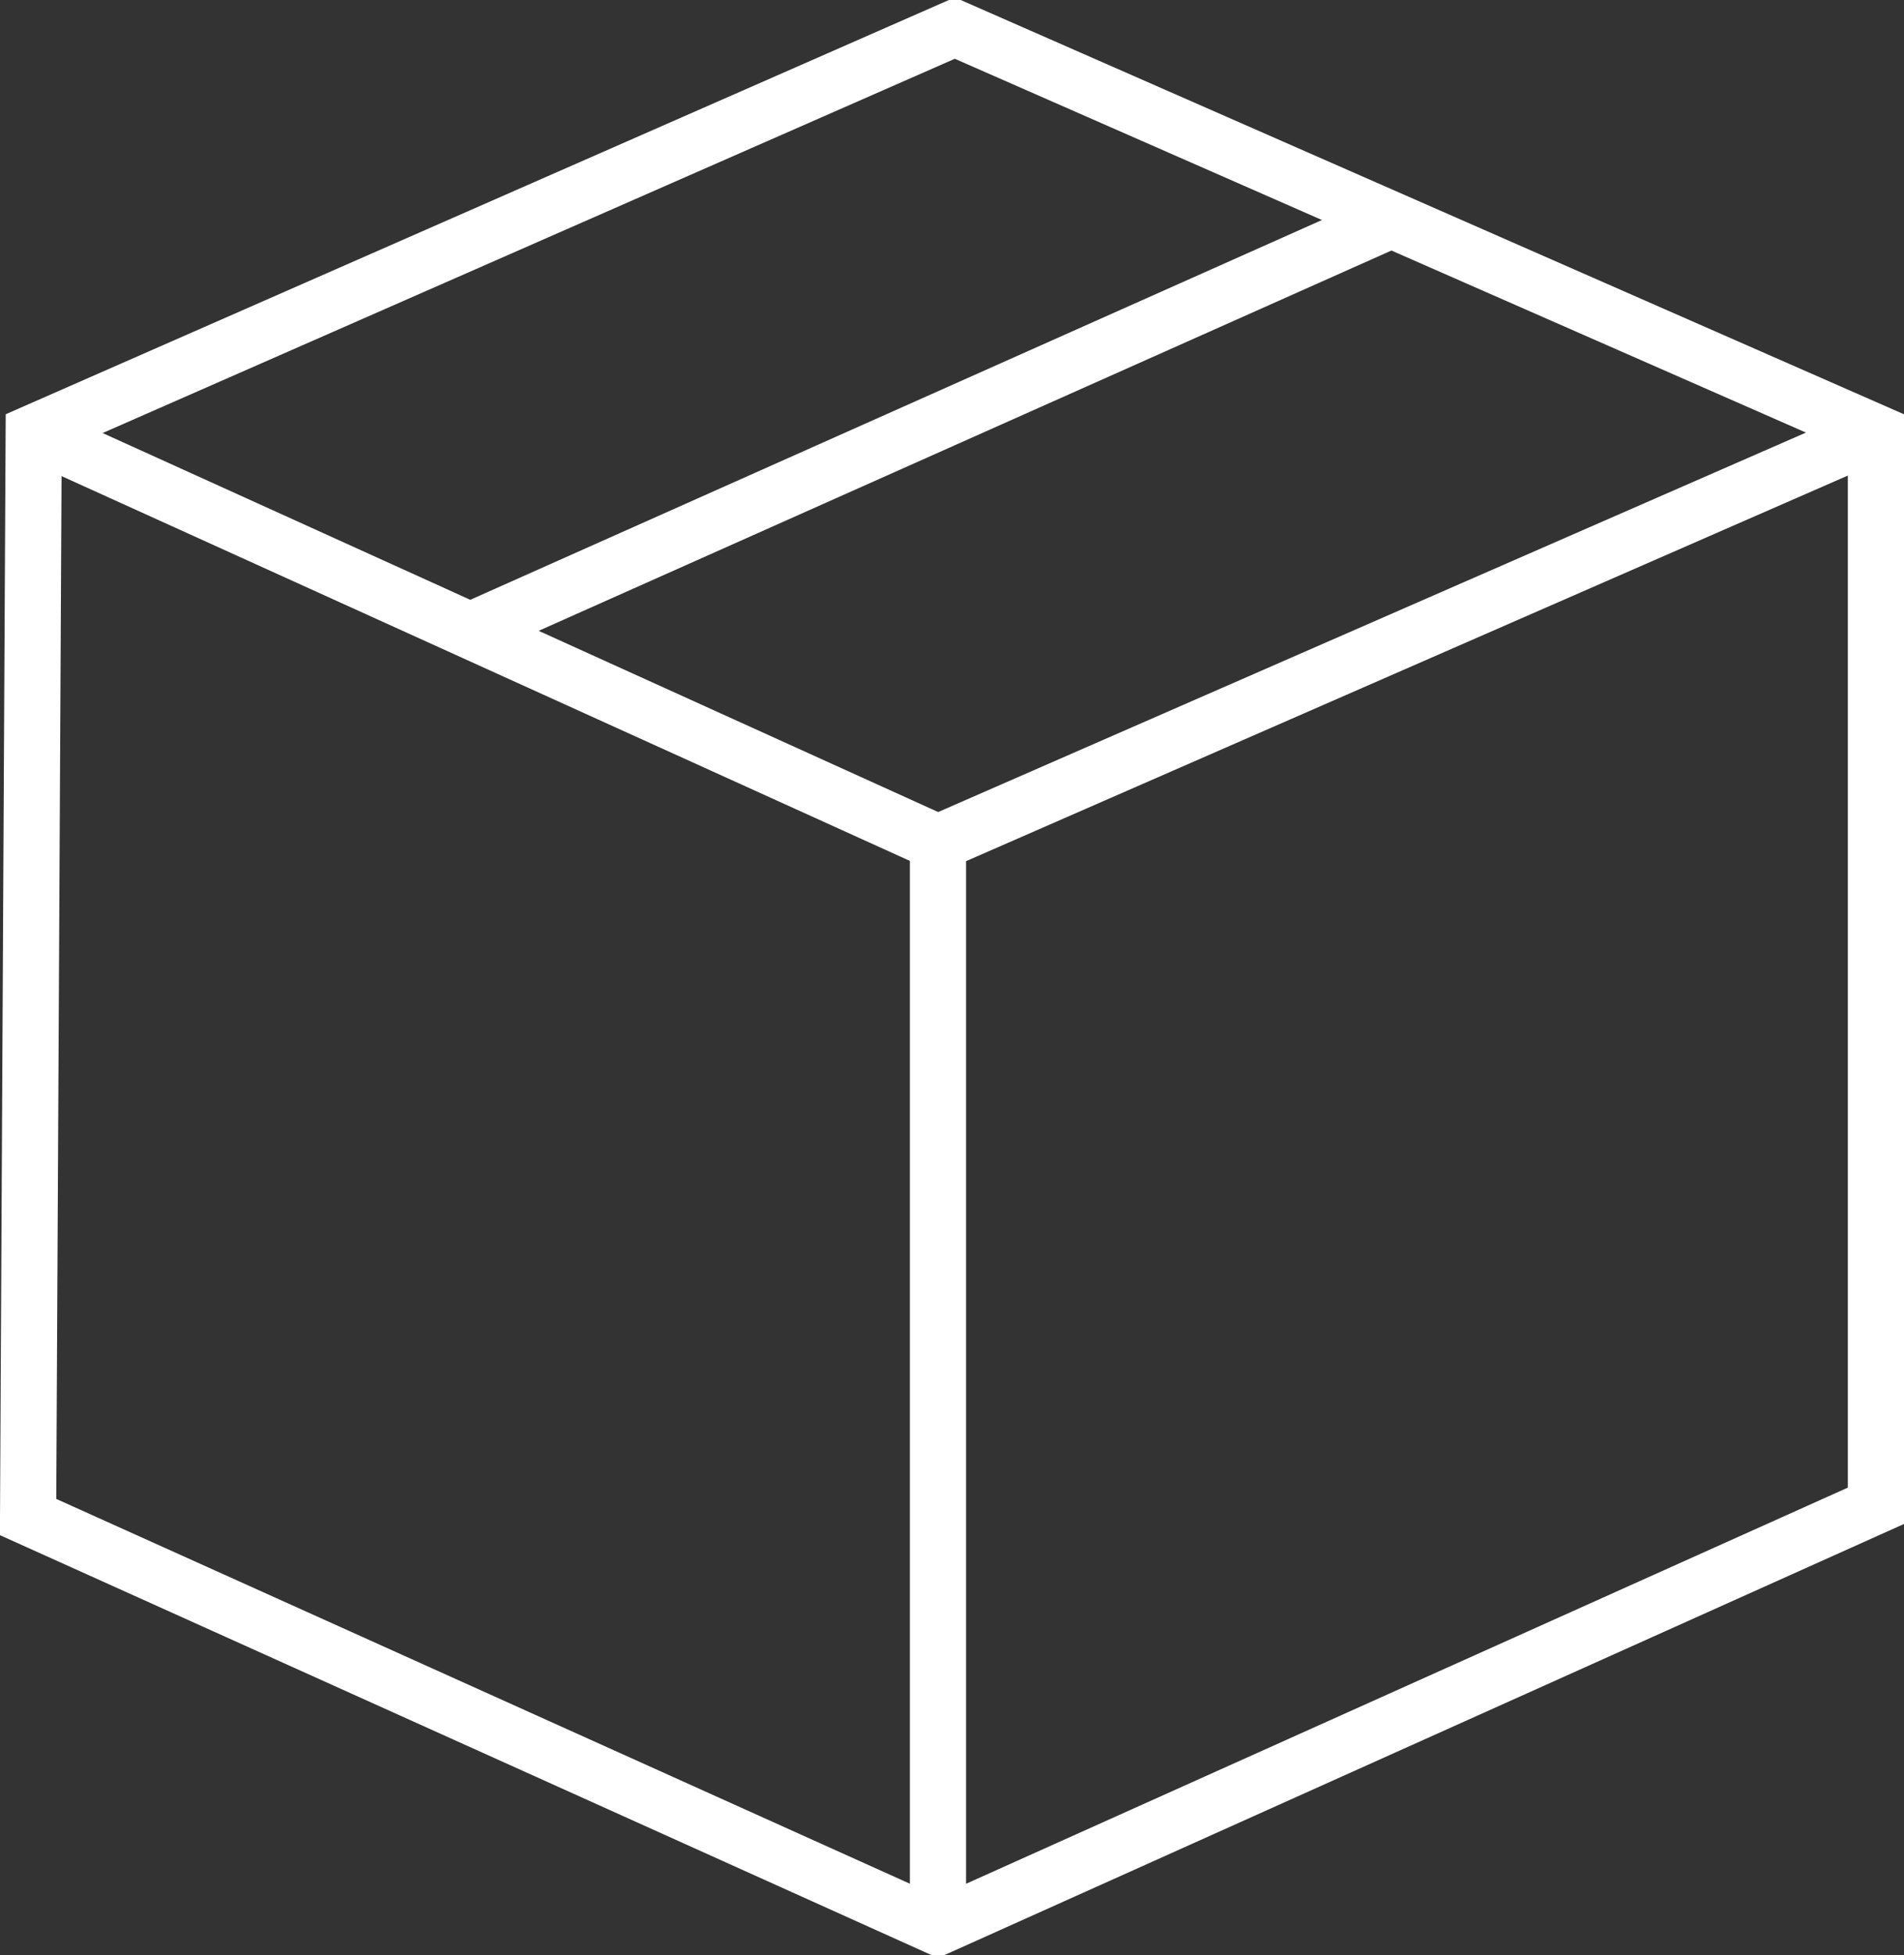 <?xml version="1.0" encoding="UTF-8"?>
<svg id="Ebene_1" xmlns="http://www.w3.org/2000/svg" version="1.1" viewBox="0 0 33.9 34.8">
  <rect x="0" y="0" width="33.9" height="34.8" fill="#333333" stroke="none"/>
  <!-- Generator: Adobe Illustrator 29.5.0, SVG Export Plug-In . SVG Version: 2.1.0 Build 137)  -->
  <defs>
    <style>
      .st0 {
        fill: none;
        stroke: #fff;
        stroke-miterlimit: 10;
      }
    </style>
  </defs>
  <polygon class="st0" points=".5 27 16.7 34.3 33.4 26.8 33.4 7.7 17 .5 .6 7.7 .5 27"/>
  <polyline class="st0" points="16.7 34.3 16.7 15 33.4 7.7"/>
  <line class="st0" x1="16.7" y1="15" x2=".6" y2="7.7"/>
  <line class="st0" x1="8.2" y1="11.3" x2="24.8" y2="3.9"/>
</svg>